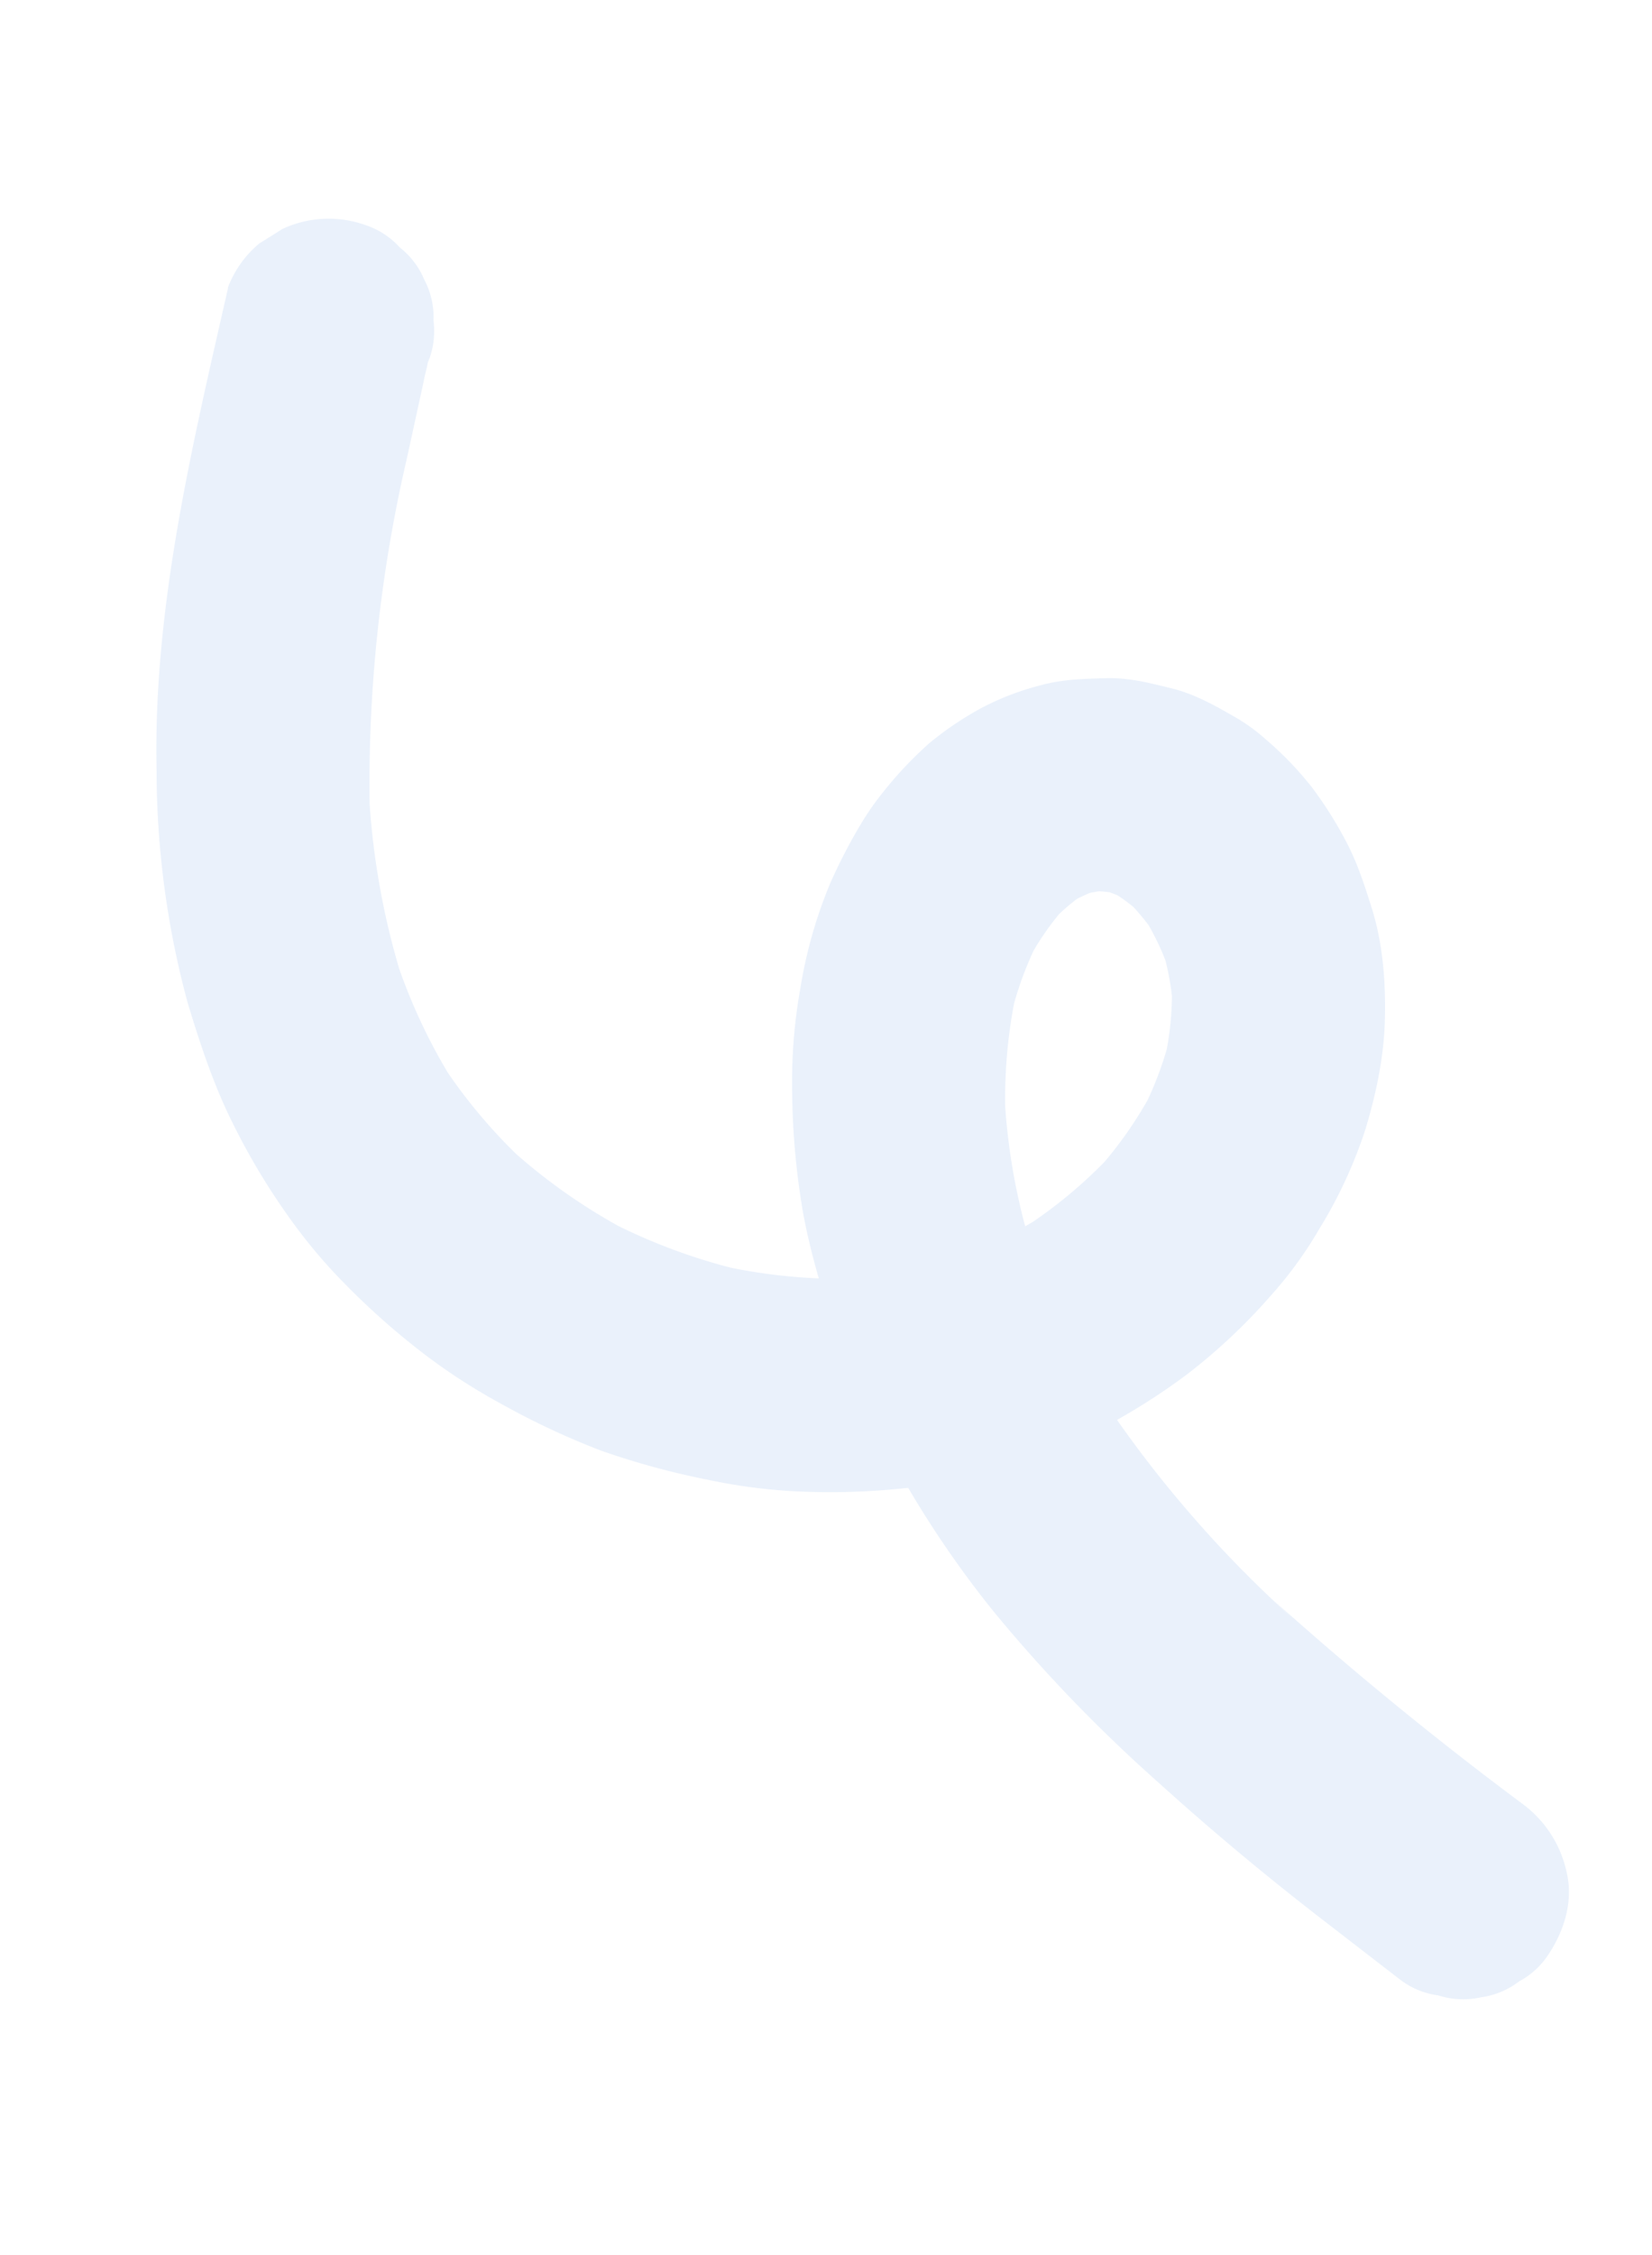 <svg xmlns="http://www.w3.org/2000/svg" width="485.3" height="662.2">
  <defs>
    <clipPath id="a">
      <path data-name="Rectangle 3091" fill="#246ed7" d="M0 0h343.3v593.6H0z"/>
    </clipPath>
  </defs>
  <g data-name="Group 5574">
    <g data-name="Group 5549" opacity=".1">
      <g data-name="Group 5548" clip-path="url(#a)" transform="rotate(-15 337.3 44.3)">
        <path data-name="Path 13028" d="M65.8 13.2c-22.3 42.3-45.6 85-57 131.6a261 261 0 0 0-8.8 68c.4 12.6 1.1 25.2 3.6 37.5a199.6 199.6 0 0 0 9.3 32.3A155.3 155.3 0 0 0 23.5 305a217.4 217.4 0 0 0 18 26.9 175.8 175.8 0 0 0 16.8 18.4 226 226 0 0 0 24.9 21 229 229 0 0 0 28.3 16.5 164.6 164.6 0 0 0 22.7 9.5A207 207 0 0 0 166 405a138.8 138.8 0 0 0 25 1.9 182.1 182.1 0 0 0 33.1-3.2 188.3 188.3 0 0 0 31.4-9.5 172 172 0 0 0 29-15.5A119 119 0 0 0 304 363a136 136 0 0 0 20.6-24.7c5.7-9.2 10.7-19 13.8-29.5 3.1-10.5 5.2-21.4 4.8-32.4-.3-6.8-.6-13.5-2-20.1a116 116 0 0 0-5.8-19 99 99 0 0 0-9.5-17.2 53.4 53.4 0 0 0-7.6-9.2c-4.5-4.5-9.2-9-14.9-12.2-5.8-3.2-11.6-6.5-18-8-6.2-1.5-12.4-3-18.8-3a80 80 0 0 0-18.8 1.9 96.2 96.2 0 0 0-17.5 6 111.8 111.8 0 0 0-16.5 10.1 84.2 84.2 0 0 0-9 7.5 159.1 159.1 0 0 0-13.5 14.8 136.2 136.2 0 0 0-16.4 27.5 153.8 153.8 0 0 0-9.8 27.3 222.3 222.3 0 0 0-6.4 36c-1 12.1-.6 24.2.1 36.2a225.6 225.6 0 0 0 3.8 29.2 299.3 299.3 0 0 0 20 63 447 447 0 0 0 33.3 60.2 813.5 813.5 0 0 0 35.5 50.6l18.3 24a23.4 23.4 0 0 0 9.7 7.5 24 24 0 0 0 12 3.8 23.6 23.6 0 0 0 12-1.6 23.6 23.6 0 0 0 10.5-5.5c6.2-5.5 11-13.1 11.3-21.6a33.7 33.7 0 0 0-7-22.6 1041.6 1041.6 0 0 1-55.5-77.1l4.2 6.8a345.8 345.8 0 0 1-38-78.7l2.5 7.6a236.3 236.3 0 0 1-11-59.2l.5 8.1a185.9 185.9 0 0 1 3.9-48.5l-1.8 8.2a148.6 148.6 0 0 1 13-36.4l-4 7.5a101.2 101.2 0 0 1 15-21.3l-5.5 6a81.6 81.6 0 0 1 15.6-13.1l-6.8 4.3a60.4 60.4 0 0 1 13.6-6.5l-7.7 2.4A49.4 49.4 0 0 1 268 250l-8.2.3a44.4 44.4 0 0 1 11.6 1l-8.2-1.8a43.5 43.5 0 0 1 10.4 3.8l-7.4-4a45.7 45.7 0 0 1 9.3 6.8l-6-5.6a52.4 52.4 0 0 1 8 9.9c-1.3-2.3-2.8-4.6-4.2-6.8a64.6 64.6 0 0 1 6.8 14.6l-2.5-7.6a75.7 75.7 0 0 1 3.4 18.7l-.4-8.1a74.1 74.1 0 0 1-1.6 18.9l1.8-8.2a89.2 89.2 0 0 1-8 21.6l4-7.4a100 100 0 0 1-15.4 21.4l5.5-6a119 119 0 0 1-23 19 760 760 0 0 1 6.7-4.3 138.8 138.8 0 0 1-31 14.3l7.6-2.4a141.9 141.9 0 0 1-35.1 6.3l8.1-.4a143.4 143.4 0 0 1-37.8-3.4l8.2 1.8a162.6 162.6 0 0 1-39.8-14.7l7.5 4a173 173 0 0 1-37.2-26.5l6 5.5a170.6 170.6 0 0 1-27.5-33.2l4.3 6.8a156.9 156.9 0 0 1-16.7-35.7l2.4 7.6a168 168 0 0 1-7.3-42l.4 8a224.4 224.4 0 0 1 5.4-58.3l-1.8 8.2a421.2 421.2 0 0 1 37.2-96.8l14-27.1c-1.2 2.5-2.6 5-3.9 7.4l3.2-6a24 24 0 0 0 4.8-11.5 23.5 23.5 0 0 0 .5-12.3 23.7 23.7 0 0 0-4.5-11 23.6 23.6 0 0 0-8.1-9A32.2 32.2 0 0 0 85.8.6L78 3a31.3 31.3 0 0 0-12.3 10.2" fill="#246ed7"/>
      </g>
    </g>
  </g>
</svg>
